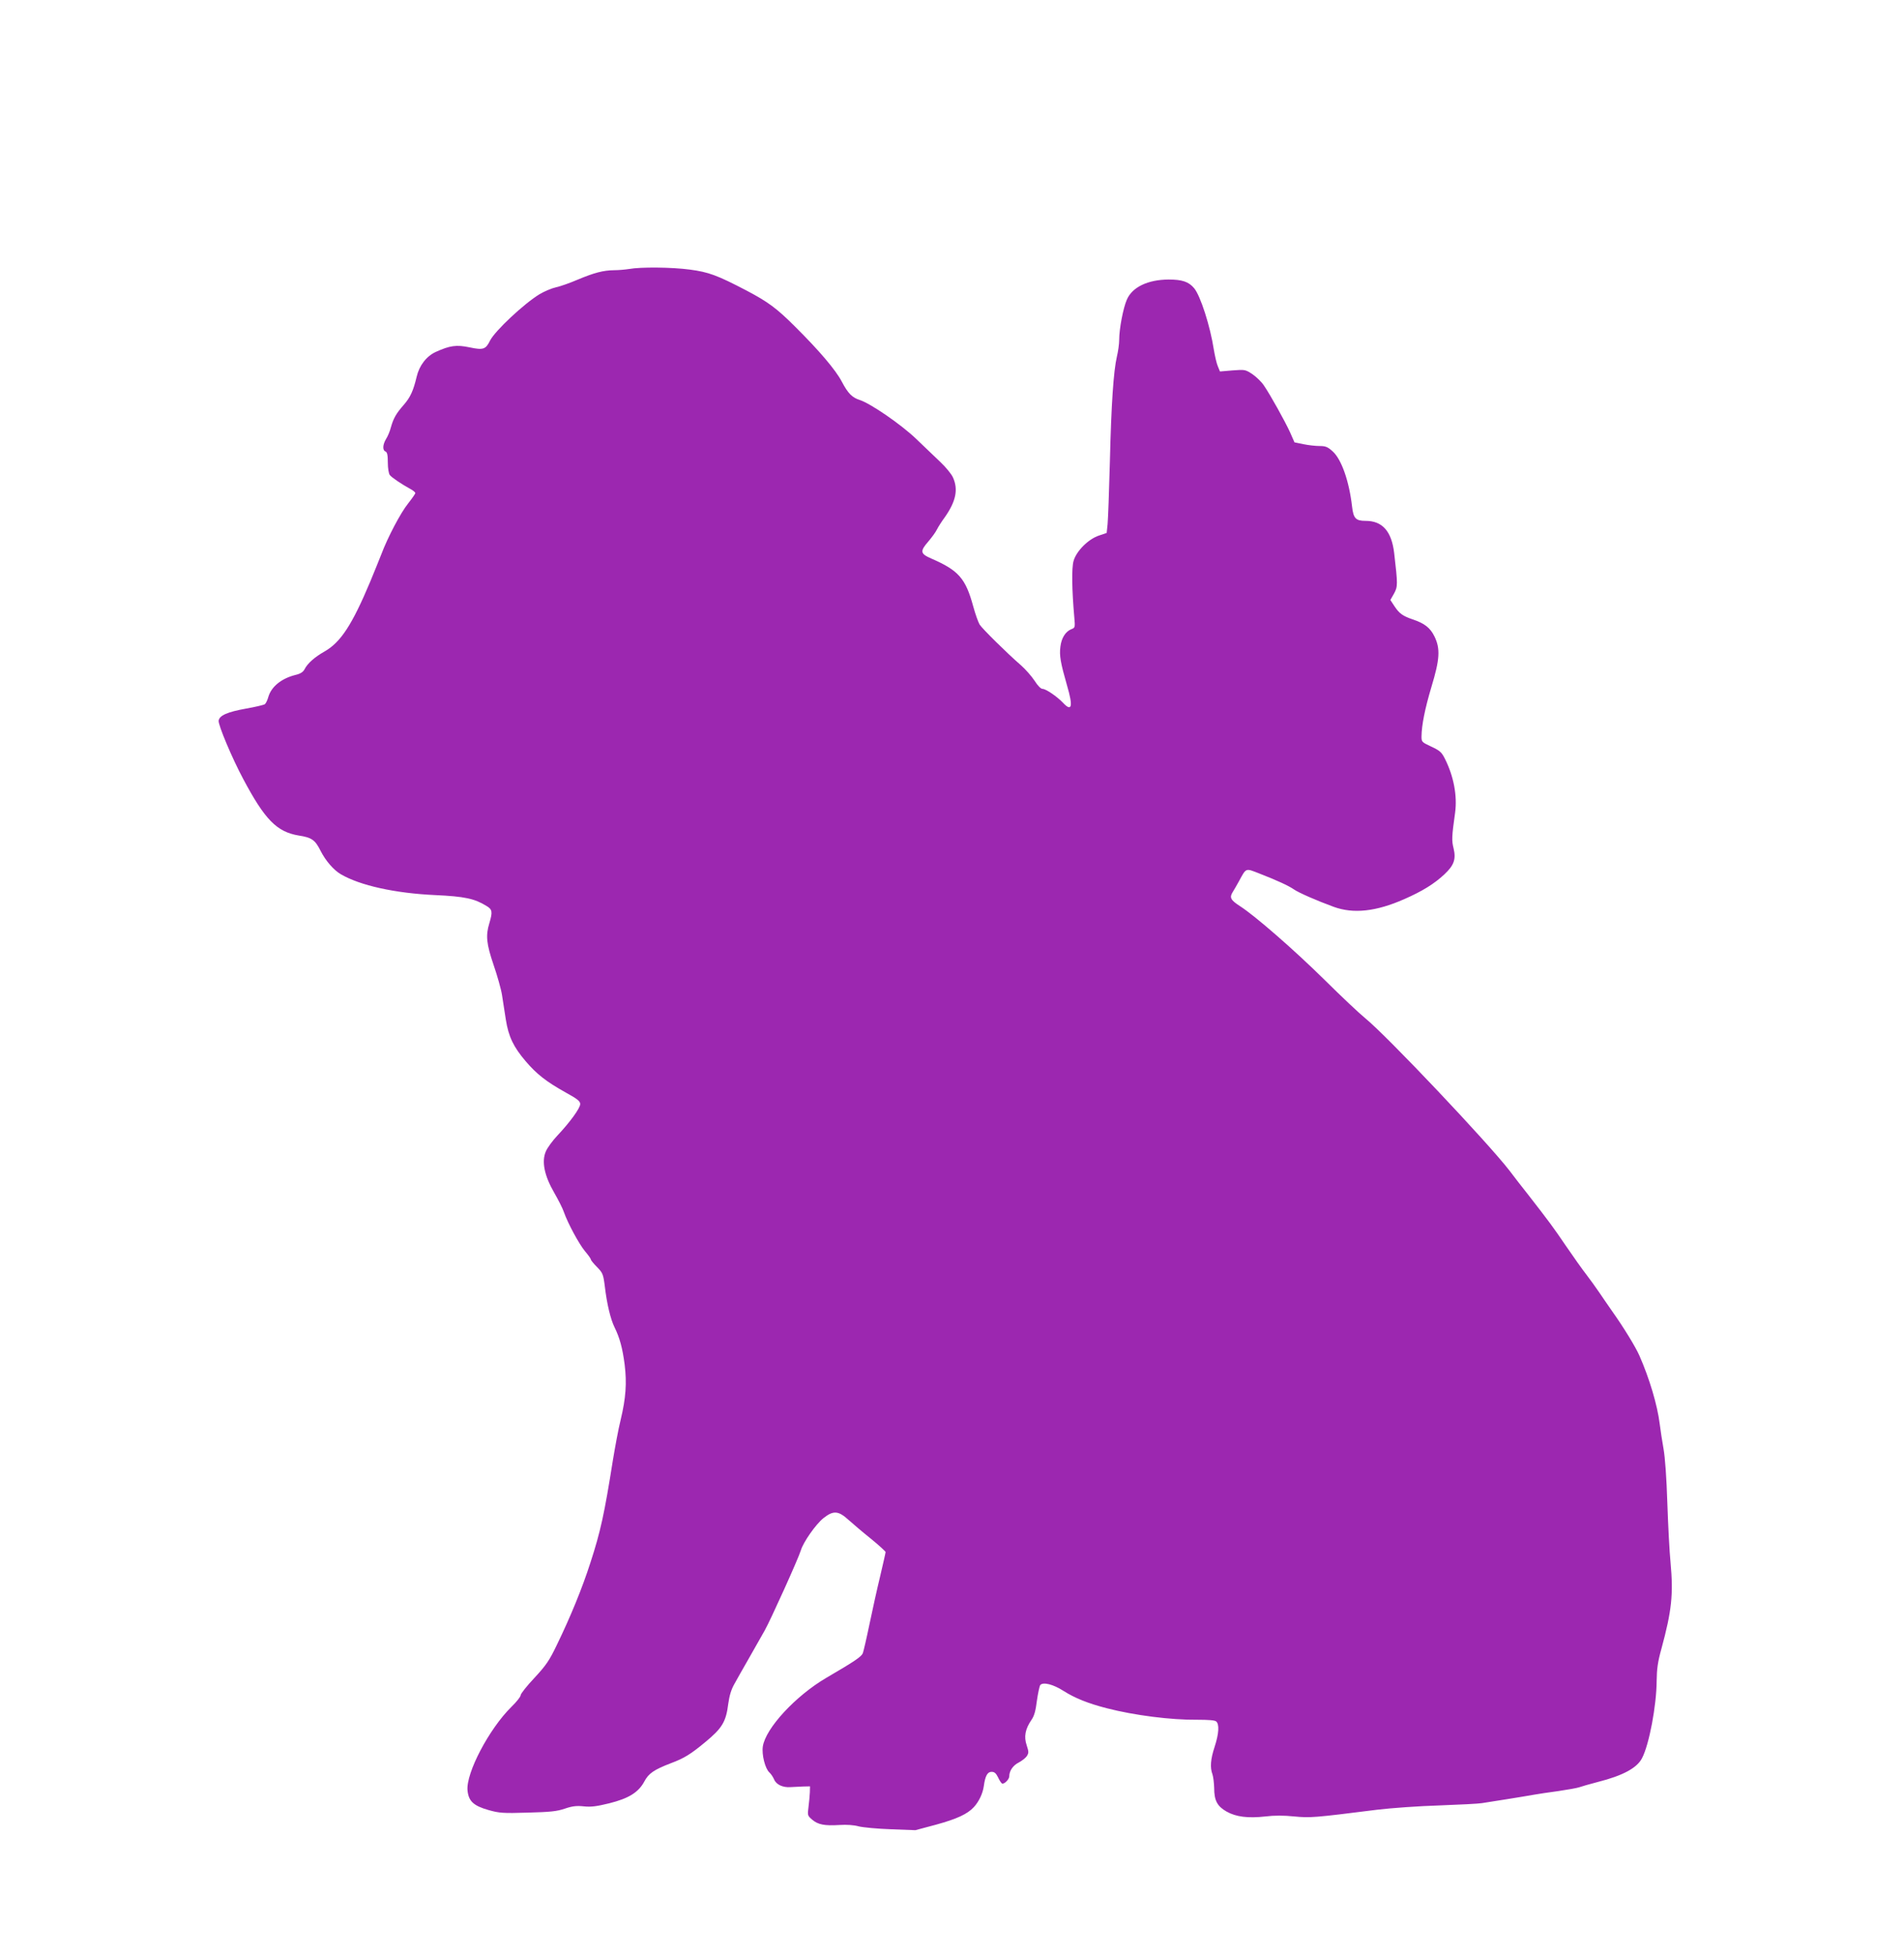 <?xml version="1.0" standalone="no"?>
<!DOCTYPE svg PUBLIC "-//W3C//DTD SVG 20010904//EN"
 "http://www.w3.org/TR/2001/REC-SVG-20010904/DTD/svg10.dtd">
<svg version="1.0" xmlns="http://www.w3.org/2000/svg"
 width="1247pt" height="1280pt" viewBox="0 0 1247 1280"
 preserveAspectRatio="xMidYMid meet">
<g transform="translate(0,1280) scale(0.1,-0.1)"
fill="#9c27b0" stroke="none">
<path d="M4120 11039 c-25 -4 -69 -8 -98 -8 -71 -1 -129 -16 -239 -62 -51 -22
-114 -44 -142 -50 -27 -6 -75 -26 -107 -45 -101 -61 -291 -239 -324 -303 -29
-59 -45 -64 -135 -45 -86 18 -128 12 -221 -30 -61 -28 -108 -89 -125 -162 -22
-93 -42 -136 -85 -185 -50 -57 -67 -87 -84 -147 -6 -24 -20 -58 -31 -75 -23
-38 -25 -75 -4 -83 11 -5 15 -23 15 -73 0 -36 6 -73 13 -81 12 -16 79 -61 136
-92 17 -9 31 -21 31 -26 0 -5 -21 -35 -47 -68 -49 -61 -133 -220 -176 -334
-14 -36 -46 -114 -71 -175 -120 -286 -195 -401 -302 -461 -63 -36 -110 -77
-129 -115 -10 -19 -27 -30 -61 -38 -91 -23 -156 -76 -176 -142 -6 -22 -16 -43
-23 -49 -6 -5 -61 -18 -123 -29 -123 -22 -175 -45 -180 -79 -4 -27 88 -246
161 -382 142 -267 220 -346 363 -370 86 -13 108 -29 144 -101 33 -65 86 -126
133 -153 125 -73 354 -124 617 -136 194 -9 258 -23 336 -71 39 -23 41 -39 19
-113 -25 -81 -19 -136 28 -274 24 -70 49 -158 55 -197 6 -38 17 -111 25 -161
18 -112 50 -178 130 -272 73 -85 134 -133 263 -205 76 -42 94 -56 94 -75 0
-27 -67 -119 -150 -207 -31 -33 -65 -79 -75 -103 -29 -66 -10 -159 55 -271 27
-47 56 -104 63 -126 26 -74 99 -209 138 -256 22 -26 39 -50 39 -55 0 -5 18
-27 40 -49 37 -38 41 -46 51 -125 14 -119 38 -217 64 -270 34 -69 52 -136 66
-243 15 -122 8 -220 -26 -362 -15 -60 -37 -180 -51 -265 -56 -353 -81 -467
-147 -670 -53 -165 -129 -352 -221 -541 -48 -100 -69 -131 -146 -214 -50 -53
-90 -104 -90 -113 0 -10 -27 -44 -61 -77 -146 -144 -298 -433 -287 -547 7 -70
39 -100 137 -128 71 -20 94 -22 257 -17 148 4 190 8 243 26 50 17 77 20 125
15 48 -5 84 0 166 20 128 32 192 72 230 143 28 53 63 77 175 120 86 32 129 59
222 136 113 93 138 134 153 255 7 50 19 91 39 126 15 28 58 103 94 166 36 63
83 147 105 185 38 67 222 474 237 525 16 54 98 171 148 211 66 52 98 49 166
-13 27 -24 91 -79 145 -122 53 -43 96 -83 96 -87 0 -5 -16 -75 -35 -156 -20
-82 -51 -223 -70 -314 -19 -92 -39 -178 -44 -192 -9 -23 -53 -53 -240 -162
-201 -118 -397 -330 -415 -449 -8 -53 15 -145 43 -170 11 -10 24 -30 31 -46
14 -34 58 -54 108 -50 21 1 57 3 82 4 l45 1 -1 -40 c-1 -22 -5 -65 -9 -96 -7
-54 -6 -56 24 -82 39 -33 81 -41 179 -35 48 3 94 0 126 -9 28 -7 123 -16 211
-19 l160 -6 135 36 c138 38 205 69 248 115 33 36 58 88 65 136 9 68 24 95 51
95 19 0 29 -9 42 -35 9 -20 21 -38 26 -41 13 -8 48 26 48 47 0 35 24 71 62 90
21 11 45 30 53 42 13 21 13 28 -1 71 -19 56 -10 106 32 167 18 26 27 60 35
125 7 49 17 95 22 102 18 22 85 5 152 -38 74 -47 160 -82 285 -114 179 -46
420 -77 592 -75 71 0 114 -3 123 -11 22 -18 18 -80 -10 -166 -27 -82 -31 -136
-14 -181 5 -15 10 -55 11 -88 0 -83 20 -120 81 -155 62 -35 140 -45 256 -32
55 7 120 7 186 0 107 -10 125 -9 545 44 91 11 273 24 405 28 132 5 258 11 280
15 22 3 96 15 165 26 69 11 148 24 175 29 28 5 100 16 161 24 61 9 123 20 137
25 14 5 69 21 123 35 162 41 255 91 288 155 47 89 95 345 96 506 1 78 7 124
31 210 68 250 79 357 60 565 -7 69 -16 244 -21 390 -5 163 -15 300 -25 355 -9
50 -20 123 -25 163 -15 122 -67 297 -133 447 -25 57 -104 186 -178 290 -27 39
-66 95 -86 125 -20 30 -58 82 -83 115 -26 33 -86 118 -134 188 -85 125 -108
156 -248 336 -38 47 -92 118 -121 156 -140 182 -804 884 -947 1000 -36 29
-155 141 -265 250 -201 198 -455 419 -553 482 -62 40 -71 57 -49 92 9 14 27
46 41 71 49 90 42 87 132 52 116 -45 194 -81 227 -104 31 -22 150 -74 262
-115 129 -47 277 -31 461 50 119 52 198 101 264 163 63 59 77 99 60 170 -13
52 -12 76 10 233 15 111 -9 239 -67 354 -21 42 -33 53 -89 79 -62 29 -64 31
-64 66 1 75 22 181 65 325 55 181 59 250 20 330 -28 57 -65 86 -143 112 -65
22 -88 39 -119 86 l-27 41 24 42 c25 46 25 58 1 265 -17 143 -77 211 -187 211
-65 0 -80 16 -89 95 -19 165 -69 308 -127 360 -32 29 -46 35 -85 35 -26 0 -73
5 -106 12 l-59 12 -29 66 c-33 72 -128 243 -171 306 -15 23 -49 56 -75 74 -47
31 -49 31 -131 25 l-82 -7 -14 34 c-8 18 -19 67 -26 108 -24 156 -88 354 -129
403 -36 43 -79 57 -168 57 -136 -1 -238 -50 -273 -132 -24 -55 -50 -191 -50
-262 0 -28 -7 -77 -15 -110 -22 -95 -37 -310 -46 -691 -5 -192 -12 -376 -15
-407 l-6 -57 -50 -17 c-70 -23 -149 -102 -167 -167 -13 -46 -11 -187 5 -369 6
-65 5 -68 -19 -77 -38 -15 -65 -57 -72 -114 -8 -59 1 -107 44 -257 40 -136 31
-173 -27 -111 -39 41 -112 91 -134 91 -11 0 -31 20 -52 53 -19 29 -60 76 -91
103 -90 78 -251 237 -269 265 -9 15 -28 68 -42 119 -50 184 -96 236 -276 314
-71 31 -74 47 -18 111 22 26 48 61 56 78 9 18 32 54 52 81 73 104 89 182 53
261 -10 22 -47 67 -82 100 -35 33 -106 101 -159 152 -98 94 -296 230 -368 254
-51 16 -78 43 -119 121 -40 76 -146 201 -306 360 -119 119 -177 162 -318 236
-191 100 -249 121 -370 137 -119 16 -323 18 -399 4z"/>
</g>
</svg>
